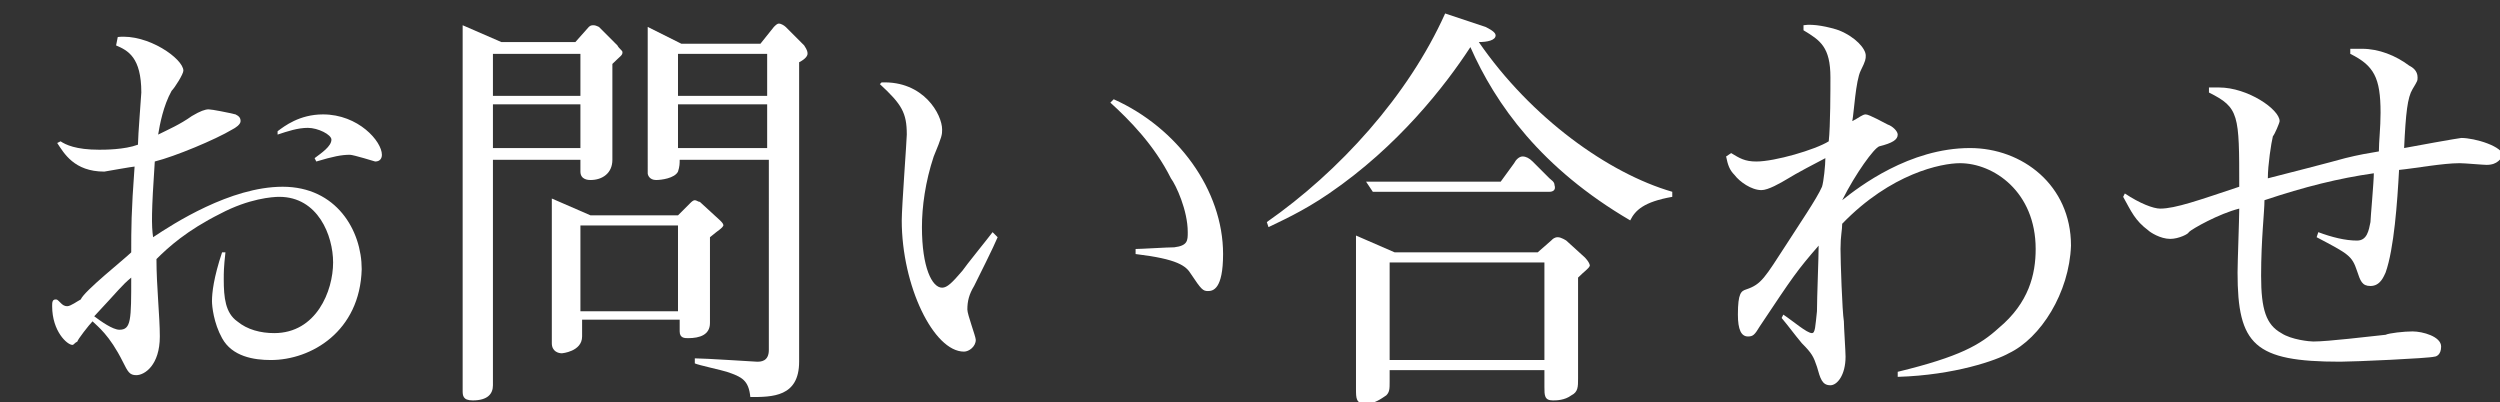 <?xml version="1.0" encoding="utf-8"?>
<!-- Generator: Adobe Illustrator 25.0.0, SVG Export Plug-In . SVG Version: 6.00 Build 0)  -->
<svg version="1.1" id="レイヤー_1" xmlns="http://www.w3.org/2000/svg" xmlns:xlink="http://www.w3.org/1999/xlink" x="0px"
	 y="0px" width="148.6px" height="23.9px" viewBox="0 0 148.6 23.9" style="enable-background:new 0 0 148.6 23.9;"
	 xml:space="preserve">
<rect x="0" y="0" width="148.6" height="23.9" fill="#333333" stroke="none"/>
<style type="text/css">
	.st0{fill:#FFFFFF;}
</style>
<g>
	<path class="st0" d="M16.1,21.4c-1,0-2.3-0.2-2.9-1.3c-0.5-0.9-0.6-1.9-0.6-2.2c0-0.5,0.1-1.4,0.6-2.9h0.2
		c-0.1,0.9-0.1,1.2-0.1,1.6c0,1.1,0.1,2,0.8,2.5c0.6,0.5,1.4,0.7,2.2,0.7c2.5,0,3.5-2.5,3.5-4.2c0-1.6-0.9-3.9-3.2-3.9
		c-0.4,0-1.8,0.1-3.5,1c-2,1-3.1,2-3.8,2.7C9.3,17,9.5,18.8,9.5,20c0,1.7-0.9,2.3-1.4,2.3c-0.4,0-0.5-0.2-0.8-0.8
		c-0.8-1.6-1.5-2.1-1.8-2.4c-0.2,0.2-0.9,1.1-0.9,1.2c-0.2,0.1-0.2,0.2-0.3,0.2c-0.3,0-1.2-0.8-1.2-2.3c0-0.2,0-0.4,0.2-0.4
		c0.1,0,0.1,0,0.3,0.2c0.1,0.1,0.2,0.2,0.4,0.2c0.2,0,0.6-0.3,0.8-0.4C5,17.3,7.4,15.4,7.8,15c0-1.4,0-2.4,0.2-5.1
		c-0.1,0-1.8,0.3-1.8,0.3c-1.8,0-2.4-1.1-2.8-1.7l0.2-0.1c0.3,0.2,0.9,0.5,2.3,0.5c0.3,0,1.5,0,2.3-0.3c0-0.5,0.2-3,0.2-3.1
		c0-2.1-0.8-2.5-1.5-2.8L7,2.2c1.8-0.2,3.9,1.3,3.9,2c0,0.2-0.5,1-0.7,1.2C9.7,6.3,9.5,7.4,9.4,8c0.6-0.3,1.3-0.6,2-1.1
		c0.5-0.3,0.8-0.4,1-0.4c0.2,0,1.2,0.2,1.6,0.3c0.2,0.1,0.3,0.2,0.3,0.4c0,0.2-0.3,0.4-0.5,0.5c-1,0.6-3.4,1.6-4.6,1.9
		C9,12.6,9,13.4,9.1,14.1c1.2-0.8,4.6-3,7.7-3c3.2,0,4.7,2.6,4.7,4.9C21.4,19.7,18.5,21.4,16.1,21.4z M5.6,18.8
		c0.4,0.3,1.1,0.8,1.5,0.8c0.7,0,0.7-0.6,0.7-3.1C7.2,17,7.1,17.2,5.6,18.8z M22.3,9.6c0,0-1.3-0.4-1.5-0.4c-0.5,0-1,0.1-2,0.4
		l-0.1-0.2c0.4-0.3,1-0.7,1-1.1c0-0.3-0.8-0.7-1.4-0.7c-0.6,0-1.2,0.2-1.8,0.4l0-0.2c0.4-0.3,1.3-1,2.7-1c2.1,0,3.5,1.6,3.5,2.4
		C22.7,9.4,22.6,9.6,22.3,9.6z"/>
	<path class="st0" d="M36.4,3.8v5.7c0,0.8-0.6,1.2-1.3,1.2c-0.1,0-0.6,0-0.6-0.5V9.5h-5.2v13.4c0,0.5-0.3,0.9-1.2,0.9
		c-0.6,0-0.6-0.3-0.6-0.6V1.5l2.3,1h4.4L35,1.6c0.1-0.1,0.2-0.1,0.3-0.1s0.3,0.1,0.3,0.1l1.1,1.1C36.8,2.9,37,3,37,3.1
		C37,3.3,36.9,3.3,36.4,3.8z M34.5,3.2h-5.2v2.5h5.2V3.2z M34.5,6.2h-5.2v2.6h5.2V6.2z M42.2,14.1v5.1c0,0.7-0.6,0.9-1.3,0.9
		c-0.2,0-0.5,0-0.5-0.4v-0.7h-5.8v1c0,0.9-1.2,1-1.2,1c-0.2,0-0.6-0.1-0.6-0.6v-8.6l2.3,1h5.2l0.7-0.7c0.1-0.1,0.2-0.2,0.3-0.2
		c0.1,0,0.2,0.1,0.3,0.1l1.2,1.1c0.1,0.1,0.2,0.2,0.2,0.3C42.9,13.6,42.8,13.6,42.2,14.1z M40.3,13.4h-5.8v5.1h5.8V13.4z M47.5,3.7
		v17.8c0,2.1-1.6,2.1-2.9,2.1c-0.1-1-0.5-1.2-1.4-1.5c-0.3-0.1-1.7-0.4-1.9-0.5v-0.3c0.6,0,3.6,0.2,3.7,0.2c0.2,0,0.7,0,0.7-0.7V9.5
		h-5.3c0,0.2,0,0.4-0.1,0.7c-0.2,0.4-1,0.5-1.3,0.5c-0.4,0-0.5-0.3-0.5-0.4V1.6l2,1h4.7L46,1.6c0.1-0.1,0.2-0.2,0.3-0.2
		c0.1,0,0.3,0.1,0.4,0.2l1.1,1.1C48,3,48,3.1,48,3.2C48,3.3,47.9,3.5,47.5,3.7z M45.6,3.2h-5.3v2.5h5.3V3.2z M45.6,6.2h-5.3v2.6h5.3
		V6.2z"/>
	<path class="st0" d="M59.3,14.1c-0.2,0.5-1.2,2.5-1.4,2.9c-0.3,0.5-0.4,0.9-0.4,1.4c0,0.3,0.5,1.6,0.5,1.8c0,0.4-0.4,0.7-0.7,0.7
		c-1.8,0-3.7-3.9-3.7-7.8c0-0.8,0.3-4.8,0.3-5.1c0-1.3-0.3-1.8-1.6-3l0.1-0.1c2.5-0.1,3.6,1.9,3.6,2.8c0,0.3,0,0.4-0.5,1.6
		c-0.5,1.5-0.7,3-0.7,4.2c0,2.4,0.6,3.6,1.2,3.6c0.3,0,0.6-0.3,1.2-1c0.2-0.3,1.5-1.9,1.8-2.3L59.3,14.1z M67.5,14.8
		c0.3,0,1.9-0.1,2.3-0.1c0.8-0.1,0.8-0.4,0.8-0.9c0-1.3-0.7-2.8-1-3.2c-1-2-2.5-3.5-3.6-4.5l0.2-0.2c3.8,1.7,6.5,5.4,6.5,9.2
		c0,2.1-0.6,2.2-0.9,2.2c-0.3,0-0.4-0.1-1-1c-0.3-0.5-0.8-0.9-3.3-1.2L67.5,14.8z"/>
	<path class="st0" d="M96.9,13.1c-5.3-3.1-8-6.9-9.5-10.3c-1.5,2.3-4.3,5.9-8.4,8.7c-1.6,1.1-3,1.7-3.6,2l-0.1-0.3
		c4.3-3,8.4-7.5,10.6-12.4l2.4,0.8c0.2,0.1,0.6,0.3,0.6,0.5c0,0.3-0.5,0.4-1,0.4c3.1,4.5,7.7,7.8,11.5,8.9l0,0.3
		C97.7,12,97.2,12.5,96.9,13.1z M93.8,16.5v6c0,0.5,0,0.8-0.4,1c-0.4,0.3-0.9,0.3-1.1,0.3c-0.5,0-0.5-0.3-0.5-0.8V22h-9.2v0.7
		c0,0.4,0,0.6-0.2,0.8c-0.3,0.2-0.7,0.5-1.2,0.5c-0.6,0-0.6-0.3-0.6-0.9V14l2.3,1h8.5l0.8-0.7c0.1-0.1,0.2-0.2,0.4-0.2
		c0.2,0,0.5,0.2,0.5,0.2l1.1,1c0,0,0.3,0.3,0.3,0.5C94.4,16,94.2,16.1,93.8,16.5z M92.1,11.4H81.6l-0.4-0.6h8L90,9.7
		c0.1-0.2,0.3-0.4,0.5-0.4c0.2,0,0.4,0.1,0.6,0.3l1,1c0.1,0.1,0.3,0.2,0.3,0.4C92.5,11.3,92.3,11.4,92.1,11.4z M91.8,15.6h-9.2v5.8
		h9.2V15.6z"/>
	<path class="st0" d="M119.4,21c-0.7,0.4-3.2,1.3-6.6,1.4l0-0.3c3.7-0.9,4.9-1.6,6-2.6c1.8-1.5,2.2-3.2,2.2-4.7
		c0-3.4-2.5-5.1-4.5-5.1c-1.1,0-4.1,0.6-7,3.6c0,0.4-0.1,0.7-0.1,1.5c0,0.7,0.1,3.7,0.2,4.3c0,0.3,0.1,1.8,0.1,2.1
		c0,1.1-0.5,1.7-0.9,1.7c-0.5,0-0.6-0.4-0.8-1.1c-0.2-0.6-0.3-0.8-0.9-1.4c-0.5-0.6-0.7-0.9-1.2-1.5l0.1-0.2
		c0.6,0.4,1.4,1.1,1.7,1.1c0.2,0,0.2-0.4,0.3-1.3c0-0.8,0.1-3.2,0.1-3.9c-1.3,1.5-1.5,1.8-3.5,4.8c-0.3,0.5-0.4,0.6-0.7,0.6
		c-0.4,0-0.6-0.4-0.6-1.3c0-1.3,0.2-1.4,0.5-1.5c0.9-0.3,1.1-0.7,2.4-2.7c0.7-1.1,1.8-2.7,2.1-3.4c0.1-0.3,0.2-1.3,0.2-1.7
		c-0.4,0.2-1.9,1-2.2,1.2c-0.5,0.3-1.2,0.7-1.6,0.7c-0.6,0-1.3-0.5-1.6-0.9c-0.3-0.3-0.4-0.6-0.5-1.1l0.3-0.2
		c0.5,0.3,0.8,0.5,1.5,0.5c1.1,0,3.5-0.7,4.3-1.2c0.1-0.9,0.1-3.1,0.1-3.8c0-1.8-0.6-2.2-1.6-2.8V1.5c0.6-0.1,1.5,0.1,2.1,0.3
		c1,0.4,1.6,1.1,1.6,1.5c0,0.2,0,0.3-0.3,0.9c-0.3,0.6-0.4,2.5-0.5,3c0.4-0.2,0.6-0.4,0.8-0.4c0.2,0,1.1,0.5,1.3,0.6
		c0.3,0.1,0.6,0.4,0.6,0.6c0,0.3-0.3,0.5-1.1,0.7c-0.3,0.1-1.4,1.6-2.2,3.2c1-0.8,4-3.1,7.6-3.1c3.1,0,6,2.2,6,5.8
		C123,17.4,121.3,20.1,119.4,21z"/>
	<path class="st0" d="M147.8,9.8c-0.2,0-1.3-0.1-1.6-0.1c-1,0-2.6,0.3-3.6,0.4c-0.1,1.9-0.3,4.7-0.8,6.1c-0.1,0.2-0.3,0.8-0.9,0.8
		c-0.5,0-0.6-0.3-0.8-0.9c-0.3-0.9-0.5-1-2.4-2l0.1-0.3c0.8,0.3,1.6,0.5,2.3,0.5c0.6,0,0.7-0.6,0.8-1.1c0-0.2,0.2-2.4,0.2-2.9
		c-2.1,0.3-4.1,0.8-6.5,1.6c0,0.7-0.2,2.3-0.2,4.5c0,2,0.3,2.9,1.2,3.4c0.6,0.4,1.7,0.5,1.9,0.5c0.9,0,3.3-0.3,4.3-0.4
		c0.2-0.1,1.1-0.2,1.6-0.2c0.6,0,1.7,0.3,1.7,0.9c0,0.5-0.3,0.6-0.4,0.6c-0.3,0.1-4.8,0.3-5.6,0.3c-5.1,0-6.1-1-6.1-5.3
		c0-0.6,0.1-3.2,0.1-3.8c-1.2,0.3-2.8,1.2-3,1.4c0,0.1-0.6,0.4-1.1,0.4c-0.6,0-1.2-0.4-1.3-0.5c-0.8-0.6-1-1.1-1.5-2l0.1-0.2
		c0.9,0.6,1.7,0.9,2.1,0.9c0.9,0,2.3-0.5,4.7-1.3c0-4.3,0-4.7-1.8-5.6l0-0.3c0.3,0,0.3,0,0.6,0c1.7,0,3.6,1.3,3.6,2
		c0,0.1-0.3,0.8-0.4,0.9c-0.1,0.4-0.3,1.7-0.3,2.5c0.8-0.2,3.9-1,4.6-1.2c0.8-0.2,1.4-0.3,2-0.4c0-0.6,0.1-1.4,0.1-2.3
		c0-2.1-0.4-2.8-1.8-3.5l0-0.3c0.4,0,0.5,0,0.7,0c1,0,2,0.4,2.8,1c0.2,0.1,0.5,0.3,0.5,0.7c0,0.2,0,0.2-0.3,0.7
		c-0.3,0.5-0.4,1.4-0.5,3.5c0.5-0.1,3.3-0.6,3.4-0.6c0.8,0,2.5,0.5,2.5,1.1C148.6,9.4,148.5,9.8,147.8,9.8z"/>
</g>
</svg>
